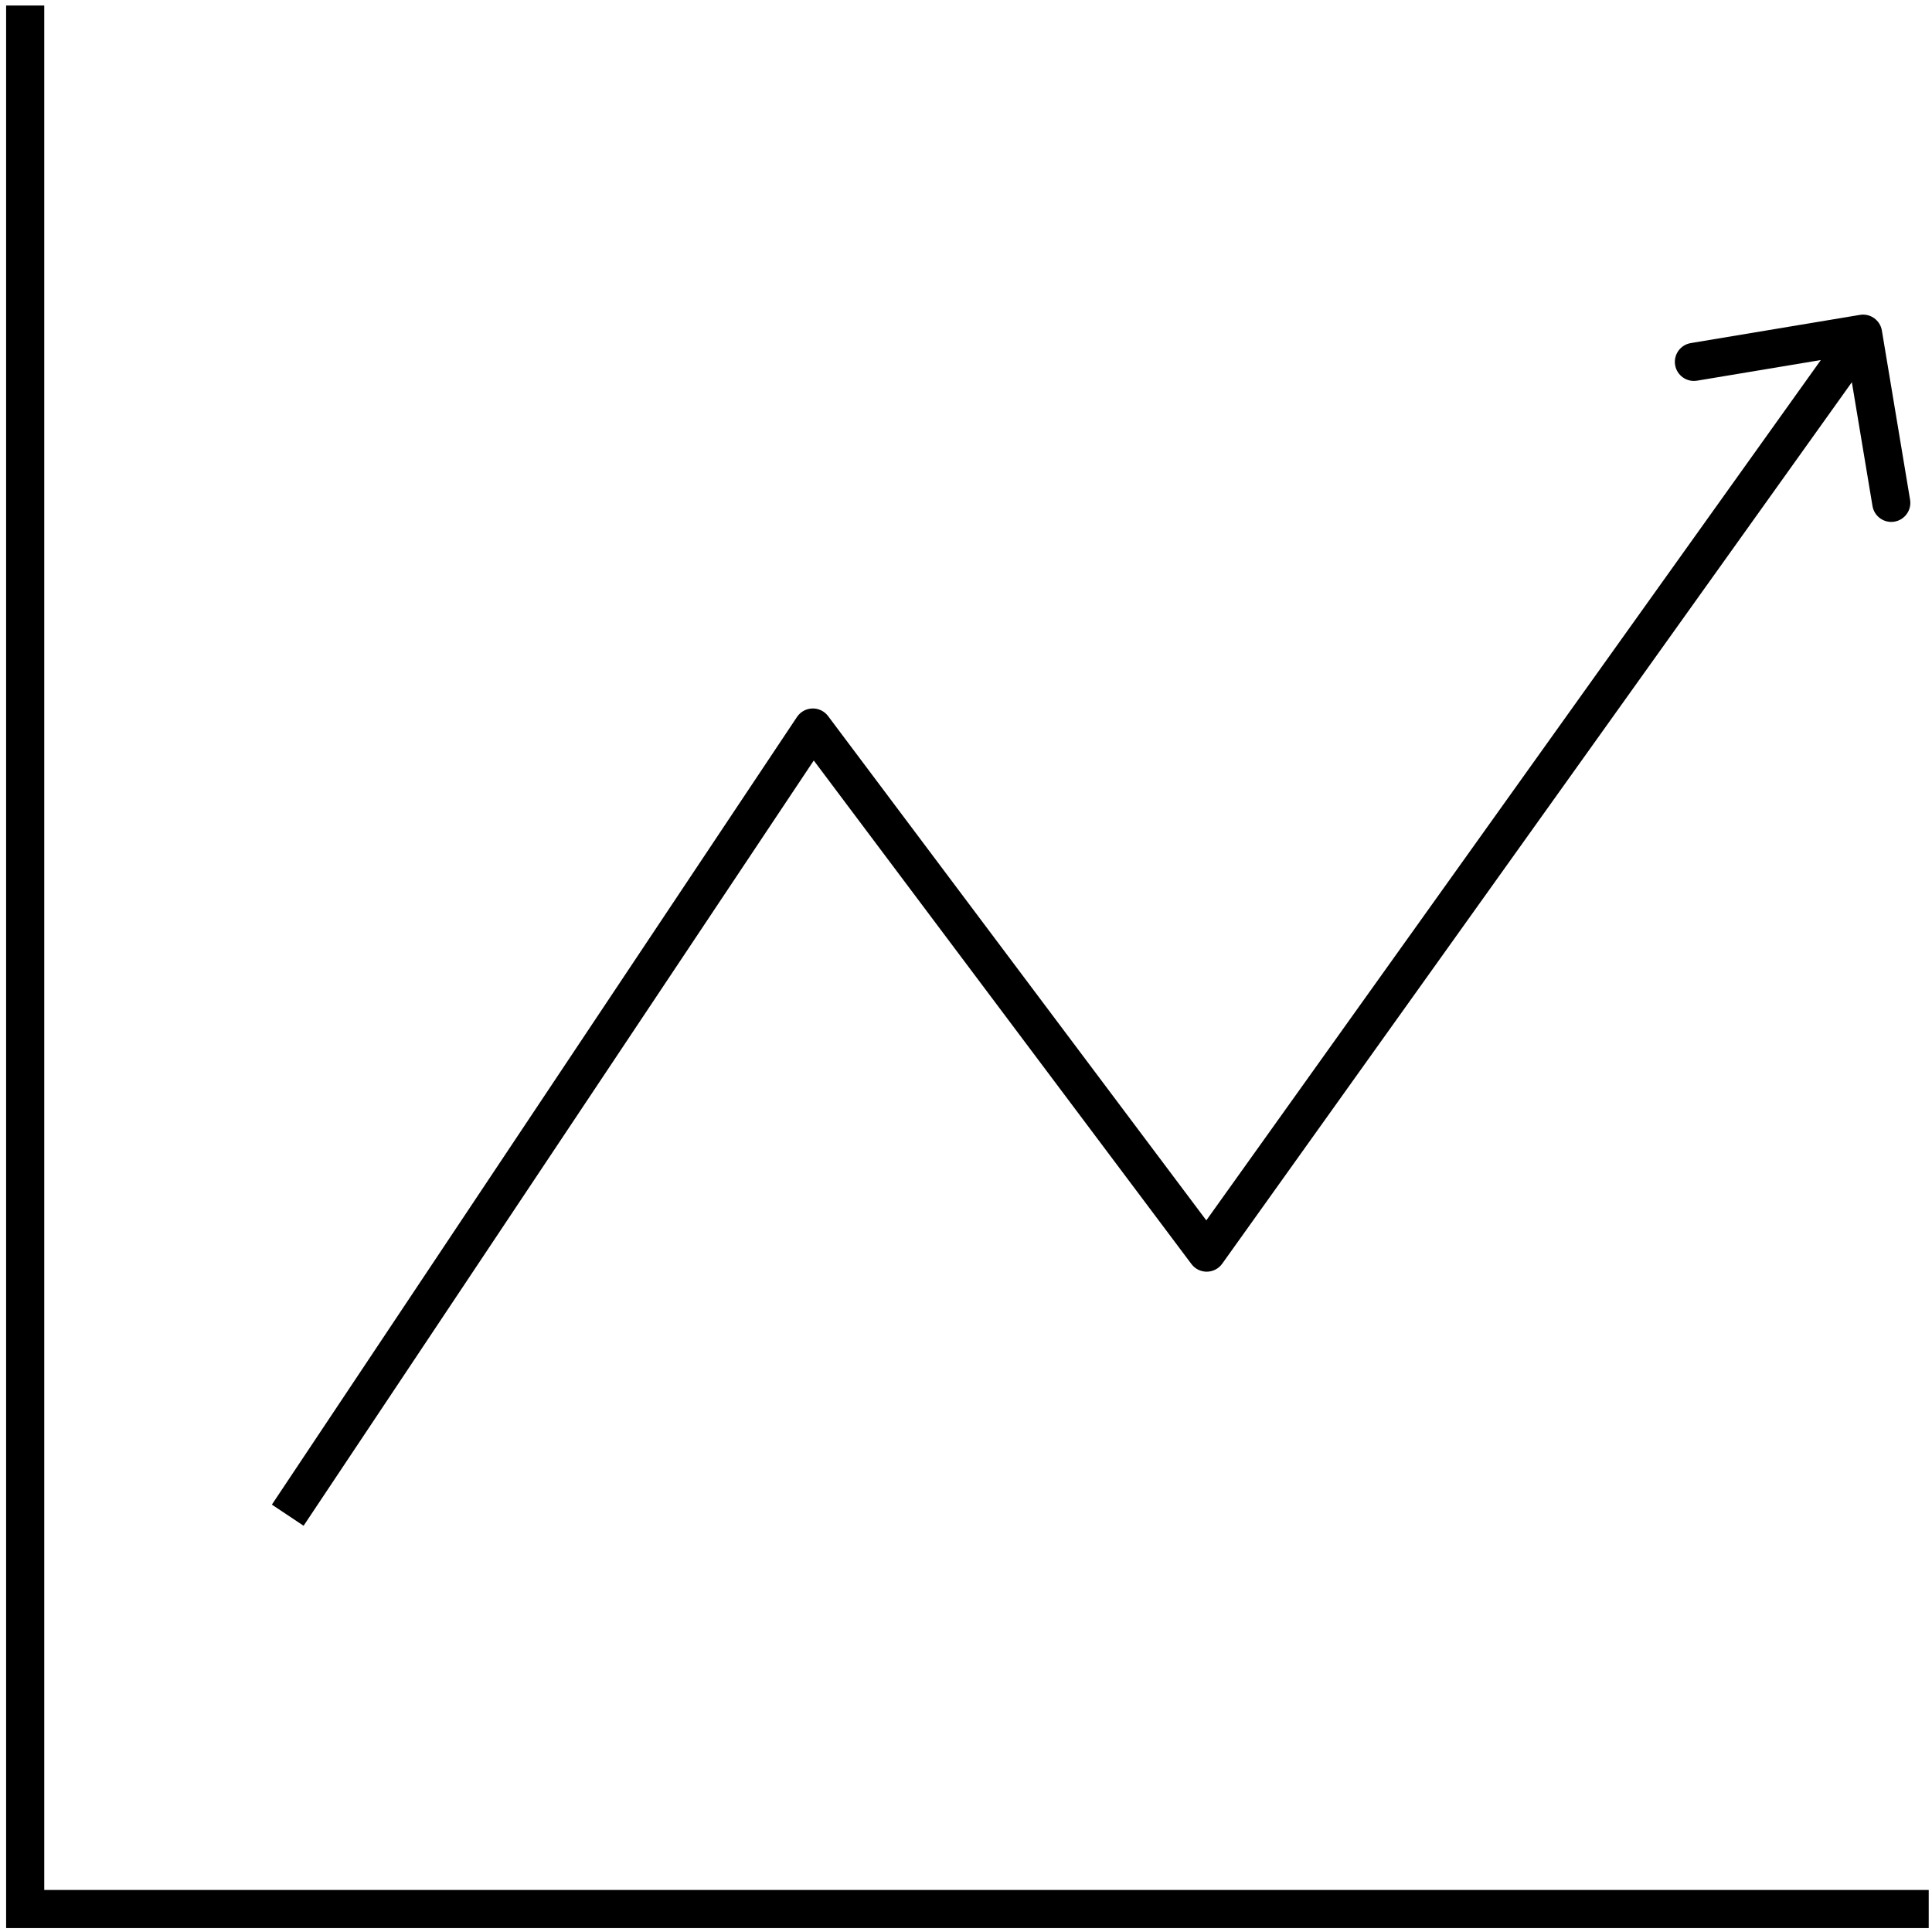<svg width="241" height="241" viewBox="0 0 241 241" fill="none" xmlns="http://www.w3.org/2000/svg">
<path d="M3.142 238.134H0.764V240.512H3.142V238.134ZM101.397 90.752L103.298 89.326C102.836 88.708 102.102 88.354 101.331 88.376C100.56 88.397 99.847 88.791 99.419 89.433L101.397 90.752ZM150.524 156.255L148.623 157.681C149.077 158.288 149.794 158.641 150.552 158.632C151.31 158.623 152.018 158.254 152.459 157.637L150.524 156.255ZM234.748 41.233C234.532 39.938 233.308 39.064 232.013 39.279L210.91 42.797C209.615 43.012 208.74 44.237 208.956 45.532C209.171 46.827 210.396 47.702 211.691 47.486L230.45 44.36L233.576 63.118C233.792 64.413 235.016 65.288 236.311 65.072C237.606 64.856 238.481 63.632 238.265 62.337L234.748 41.233ZM0.764 0.685V238.134H5.519V0.685H0.764ZM3.142 240.512H240.591V235.757H3.142V240.512ZM37.871 190.325L103.375 92.07L99.419 89.433L33.915 187.688L37.871 190.325ZM99.495 92.178L148.623 157.681L152.426 154.829L103.298 89.326L99.495 92.178ZM152.459 157.637L234.338 43.006L230.469 40.242L148.59 154.873L152.459 157.637Z" fill="#000000"/>
</svg>
